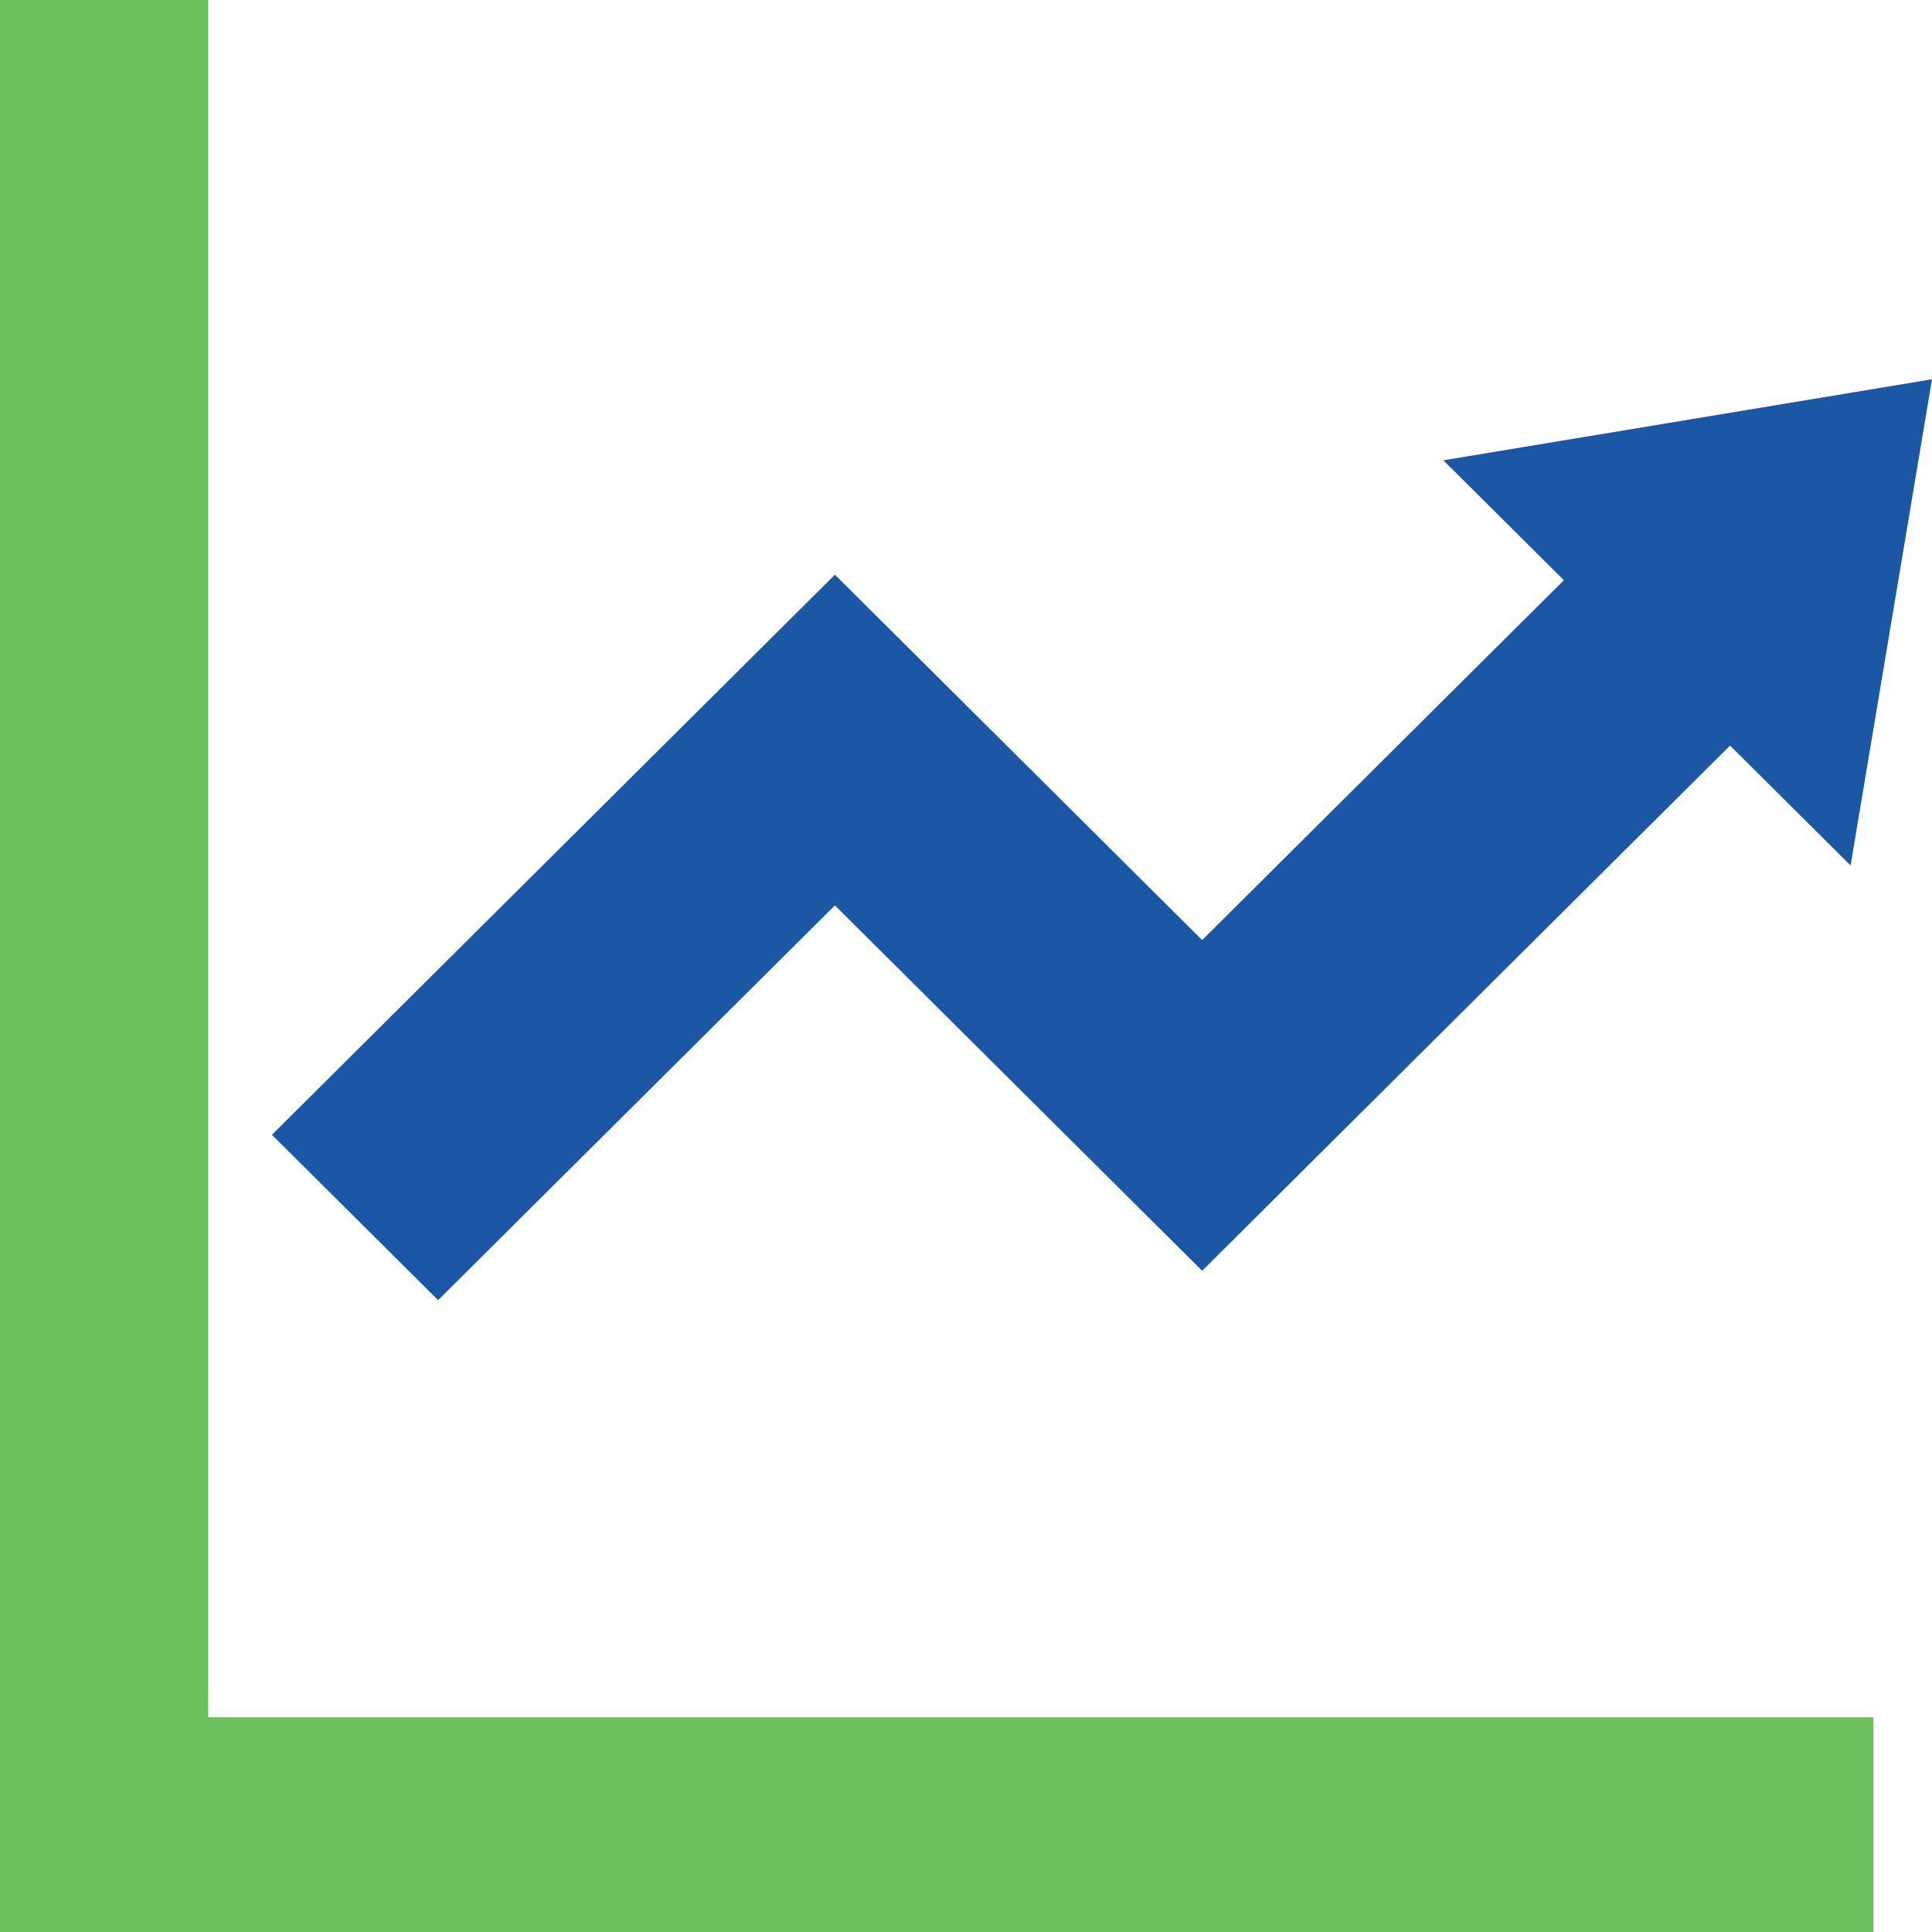 <?xml version="1.0" encoding="UTF-8"?>
<svg id="_x32_" xmlns="http://www.w3.org/2000/svg" version="1.1" viewBox="0 0 512 512">
  <!-- Generator: Adobe Illustrator 29.6.1, SVG Export Plug-In . SVG Version: 2.1.1 Build 9)  -->
  <defs>
    <style>
      .st0 {
        fill: #6dbf5d;
      }

      .st1 {
        fill: #1c57a6;
      }
    </style>
  </defs>
  <polygon class="st0" points="55.18 455.1 55.18 16.57 55.18 0 0 0 0 16.57 0 455.1 0 495.43 0 512 16.07 512 55.18 512 480.41 512 496.48 512 496.48 455.1 480.41 455.1 55.18 455.1"/>
  <polygon class="st1" points="221.26 239.94 318.58 336.77 458.48 197.58 490.42 229.35 512 100.51 382.5 121.99 414.44 153.76 318.58 249.13 221.26 152.3 72.06 300.73 116.1 344.55 221.26 239.94"/>
</svg>